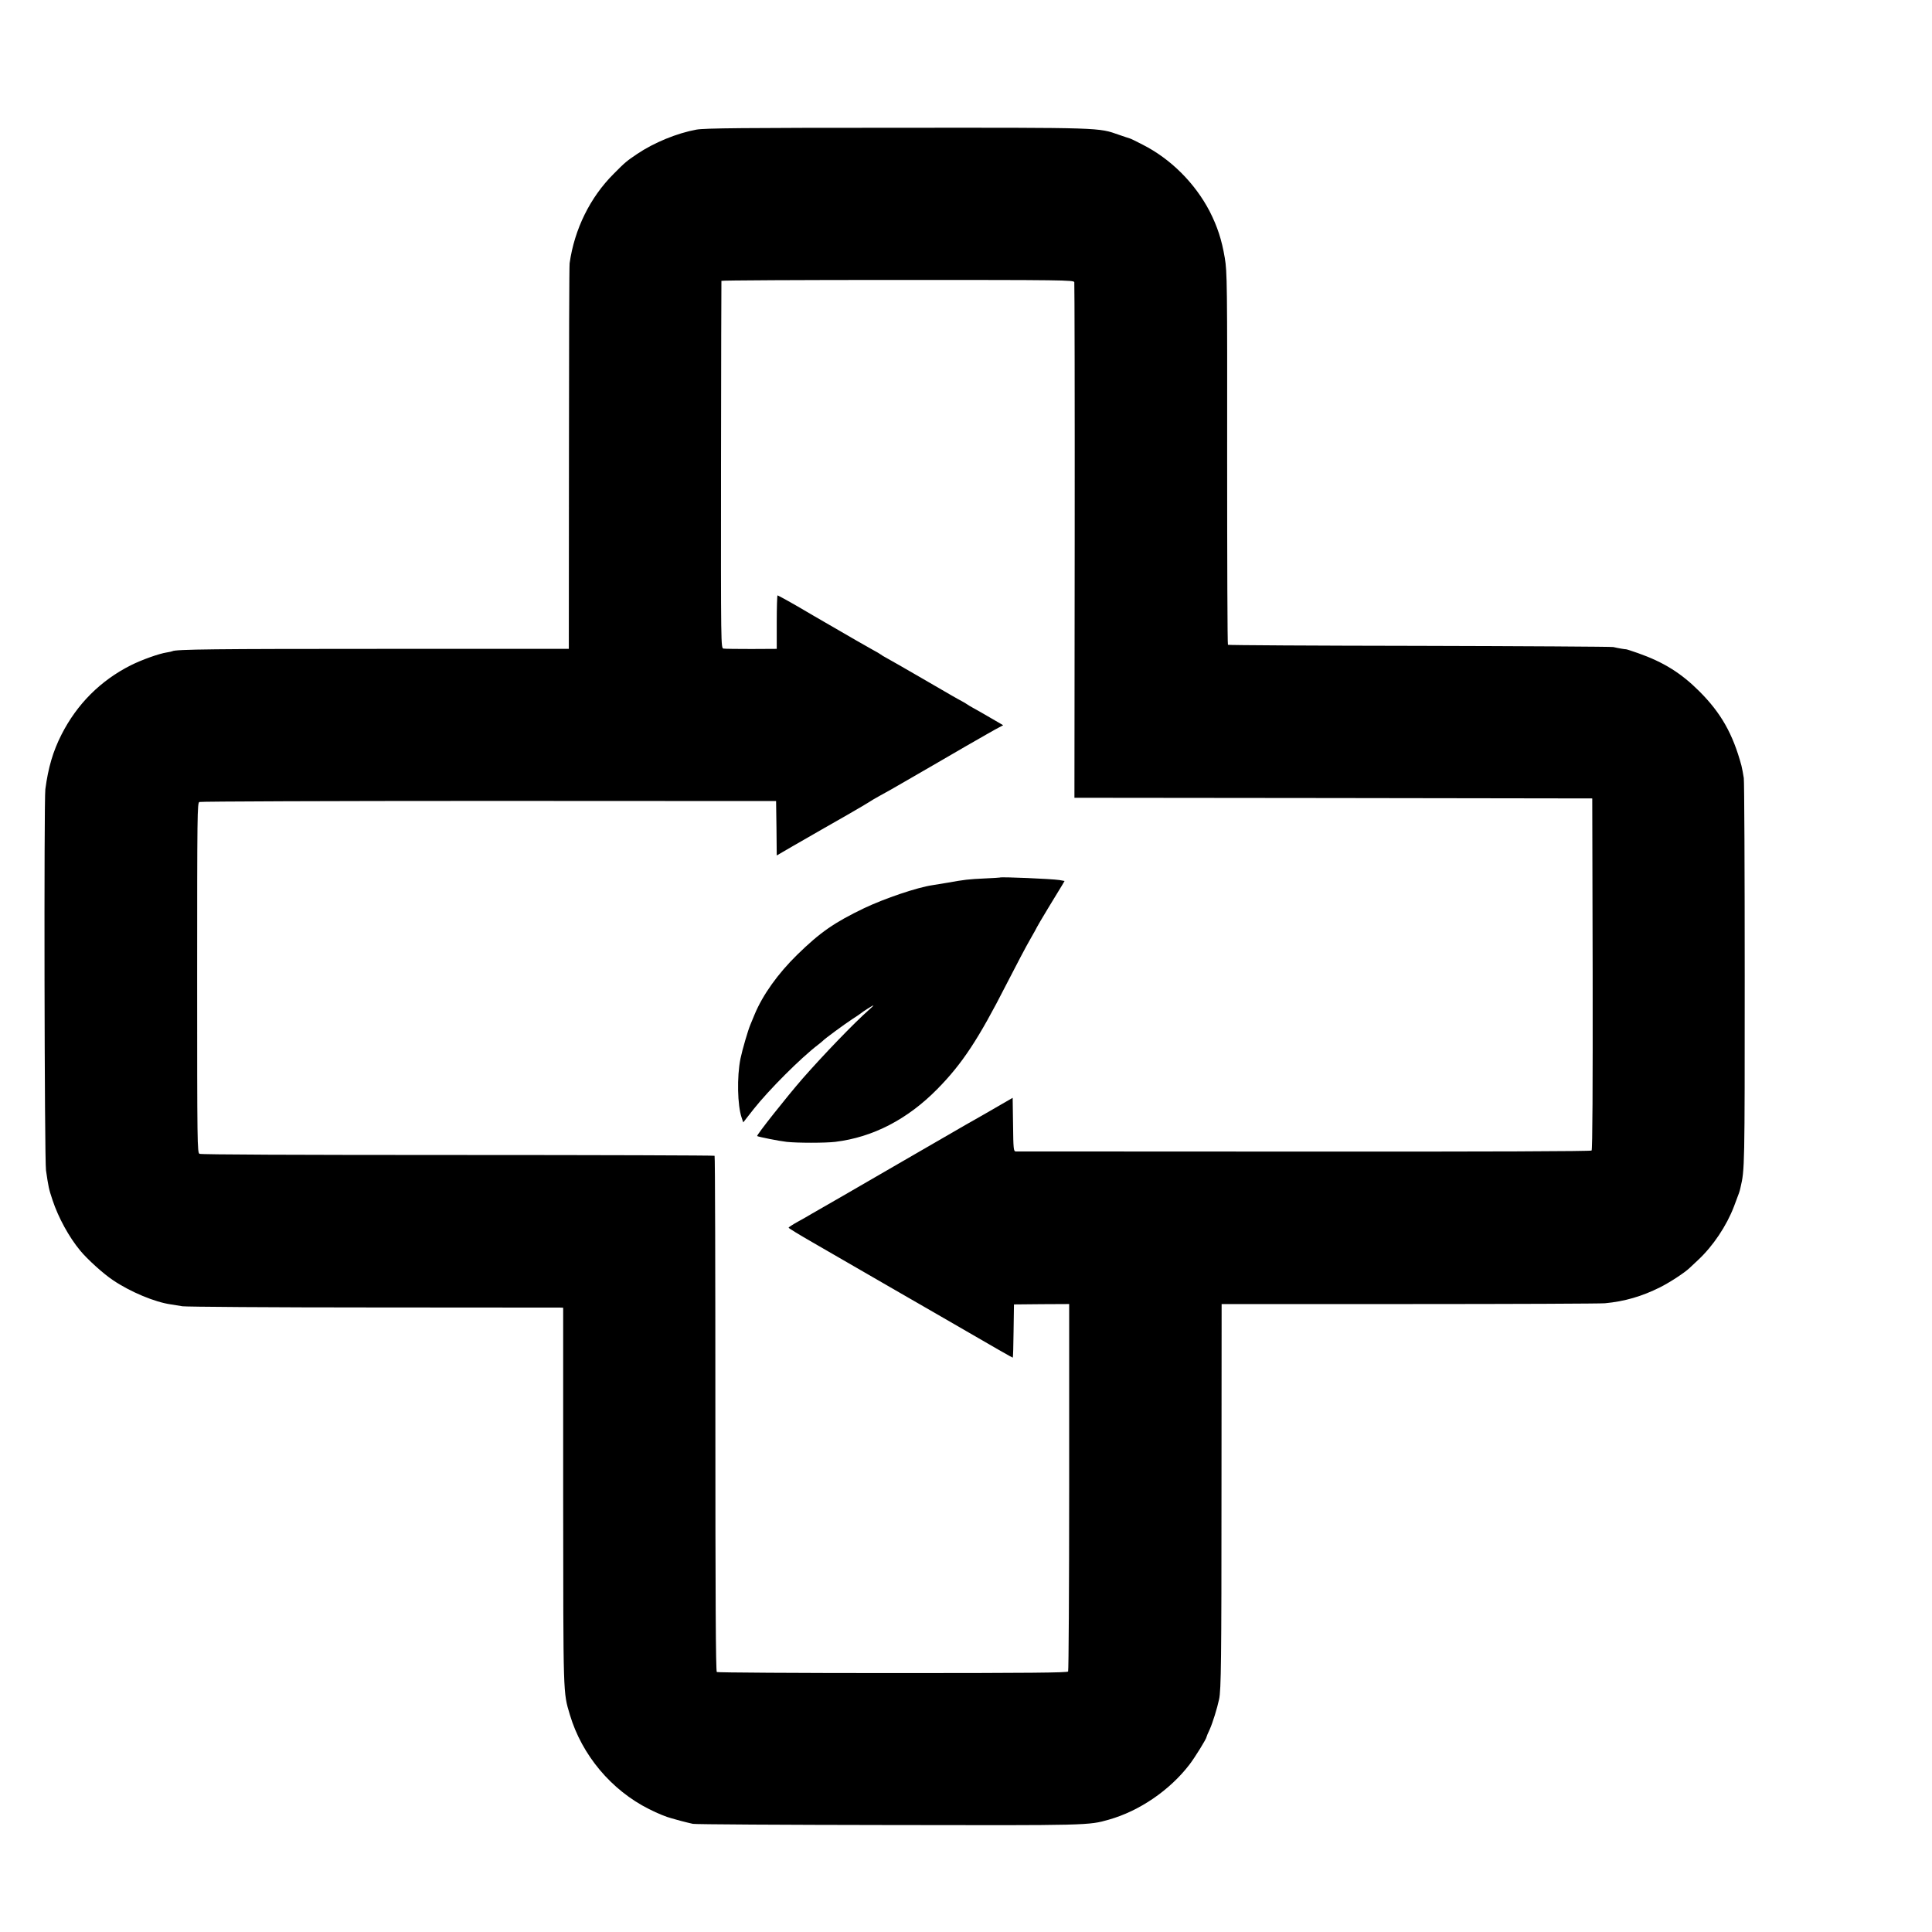<?xml version="1.0" standalone="no"?>
<!DOCTYPE svg PUBLIC "-//W3C//DTD SVG 20010904//EN"
 "http://www.w3.org/TR/2001/REC-SVG-20010904/DTD/svg10.dtd">
<svg version="1.0" xmlns="http://www.w3.org/2000/svg"
 width="1470pt" height="1470pt" viewBox="0 0 1470 1470"
 preserveAspectRatio="xMidYMid meet">
<g transform="translate(0,1470) scale(0.1,-0.1)"
fill="#000000" stroke="none">
<path d="M5300 13714 c-149 -27 -324 -99 -453 -186 -81 -55 -89 -61 -179 -152
-178 -178 -297 -419 -334 -679 -3 -17 -5 -685 -5 -1483 l-1 -1451 -1432 0
c-1252 0 -1562 -3 -1585 -18 -4 -2 -22 -6 -41 -9 -60 -9 -191 -56 -275 -98
-230 -116 -409 -295 -527 -527 -65 -128 -101 -251 -123 -416 -11 -88 -7 -2823
5 -2900 19 -129 21 -140 50 -227 44 -133 126 -282 210 -383 55 -67 177 -177
249 -225 133 -90 320 -168 443 -185 18 -3 57 -9 87 -14 29 -4 681 -9 1450 -9
768 0 1407 -1 1421 -1 l25 -1 0 -1438 c1 -1538 -1 -1483 51 -1659 91 -306 315
-574 603 -718 65 -33 132 -60 171 -70 8 -2 41 -11 72 -20 31 -8 71 -18 90 -22
18 -4 688 -8 1488 -9 1531 -3 1522 -3 1677 41 233 66 464 224 614 420 42 55
129 196 129 209 0 3 11 30 25 59 21 47 56 158 71 229 15 72 18 293 18 1584 l1
1422 1430 0 c786 0 1455 3 1486 6 151 14 283 53 419 121 74 37 186 110 225
147 11 10 40 37 65 61 113 105 217 260 273 407 44 116 42 110 50 145 32 138
32 141 32 1605 0 800 -3 1480 -7 1510 -4 30 -13 73 -18 95 -65 241 -155 400
-320 565 -138 138 -272 222 -465 290 -49 17 -91 31 -93 30 -3 -1 -60 8 -97 17
-16 3 -682 7 -1478 9 -797 1 -1451 5 -1454 8 -4 3 -6 642 -6 1418 1 1337 0
1419 -18 1526 -23 137 -56 238 -115 354 -112 215 -297 400 -511 508 -48 25
-91 46 -97 47 -6 1 -42 14 -81 27 -160 56 -116 55 -1690 54 -1171 0 -1464 -3
-1525 -14z m2874 -1161 c2 -10 4 -897 3 -1970 l-2 -1953 1970 -2 1970 -3 3
-1334 c1 -851 -1 -1338 -8 -1345 -6 -6 -796 -9 -2187 -8 -1198 0 -2186 1
-2195 1 -16 1 -18 20 -20 205 l-3 203 -95 -55 c-87 -50 -174 -101 -262 -150
-18 -11 -265 -153 -548 -317 -283 -164 -528 -306 -545 -315 -16 -9 -50 -29
-75 -43 -25 -15 -75 -44 -112 -64 -38 -21 -68 -41 -68 -44 0 -4 82 -54 183
-112 187 -108 415 -240 592 -342 55 -32 114 -66 130 -75 17 -9 131 -76 255
-147 431 -250 542 -313 546 -313 2 0 5 91 6 202 l3 203 210 2 210 1 0 -1391
c0 -766 -4 -1398 -8 -1405 -7 -9 -284 -12 -1335 -12 -730 0 -1332 4 -1338 8
-8 5 -11 554 -11 1965 0 1076 -2 1960 -6 1963 -3 3 -882 6 -1953 6 -1232 0
-1955 3 -1966 9 -17 9 -18 69 -18 1339 0 1256 1 1330 17 1338 10 4 1001 8
2203 8 l2185 -1 3 -207 2 -207 122 71 c68 39 137 79 155 89 18 11 48 27 66 38
17 10 103 59 191 109 87 50 163 95 170 100 6 5 40 25 76 45 36 19 133 74 215
122 83 48 169 98 192 111 23 13 138 80 255 148 117 67 228 131 247 140 l34 18
-93 54 c-50 29 -110 64 -133 76 -23 13 -44 25 -47 28 -3 3 -21 13 -40 24 -45
24 -55 30 -310 178 -118 68 -235 136 -260 149 -25 13 -47 27 -50 30 -3 3 -30
19 -60 35 -46 25 -165 94 -360 207 -19 11 -59 34 -88 51 -30 17 -61 36 -70 41
-72 43 -201 115 -206 115 -3 0 -6 -91 -6 -203 l0 -204 -192 -1 c-106 0 -202 1
-213 3 -20 4 -20 11 -19 1397 1 766 2 1396 3 1401 0 4 604 7 1340 7 1267 0
1340 -1 1345 -17z"/>
<path d="M7607 8023 c-1 -1 -54 -4 -117 -7 -123 -6 -145 -8 -285 -33 -49 -8
-99 -16 -110 -18 -117 -17 -364 -101 -520 -175 -227 -109 -334 -183 -510 -355
-146 -143 -262 -305 -324 -455 -12 -30 -26 -64 -31 -75 -18 -41 -62 -192 -76
-260 -28 -139 -23 -356 9 -449 l12 -36 80 102 c115 145 356 387 491 490 16 12
31 25 34 28 10 13 168 129 225 166 33 21 62 41 65 44 9 9 89 60 95 60 3 0 -14
-17 -37 -37 -109 -96 -341 -337 -500 -518 -121 -139 -354 -433 -347 -439 9 -6
168 -38 224 -44 80 -9 295 -9 370 0 287 35 550 171 778 403 189 192 312 379
524 795 72 140 153 295 182 344 28 49 51 90 51 92 0 2 39 68 86 146 48 79 95
157 106 174 l18 31 -39 7 c-57 9 -448 26 -454 19z"/>
</g>
</svg>
